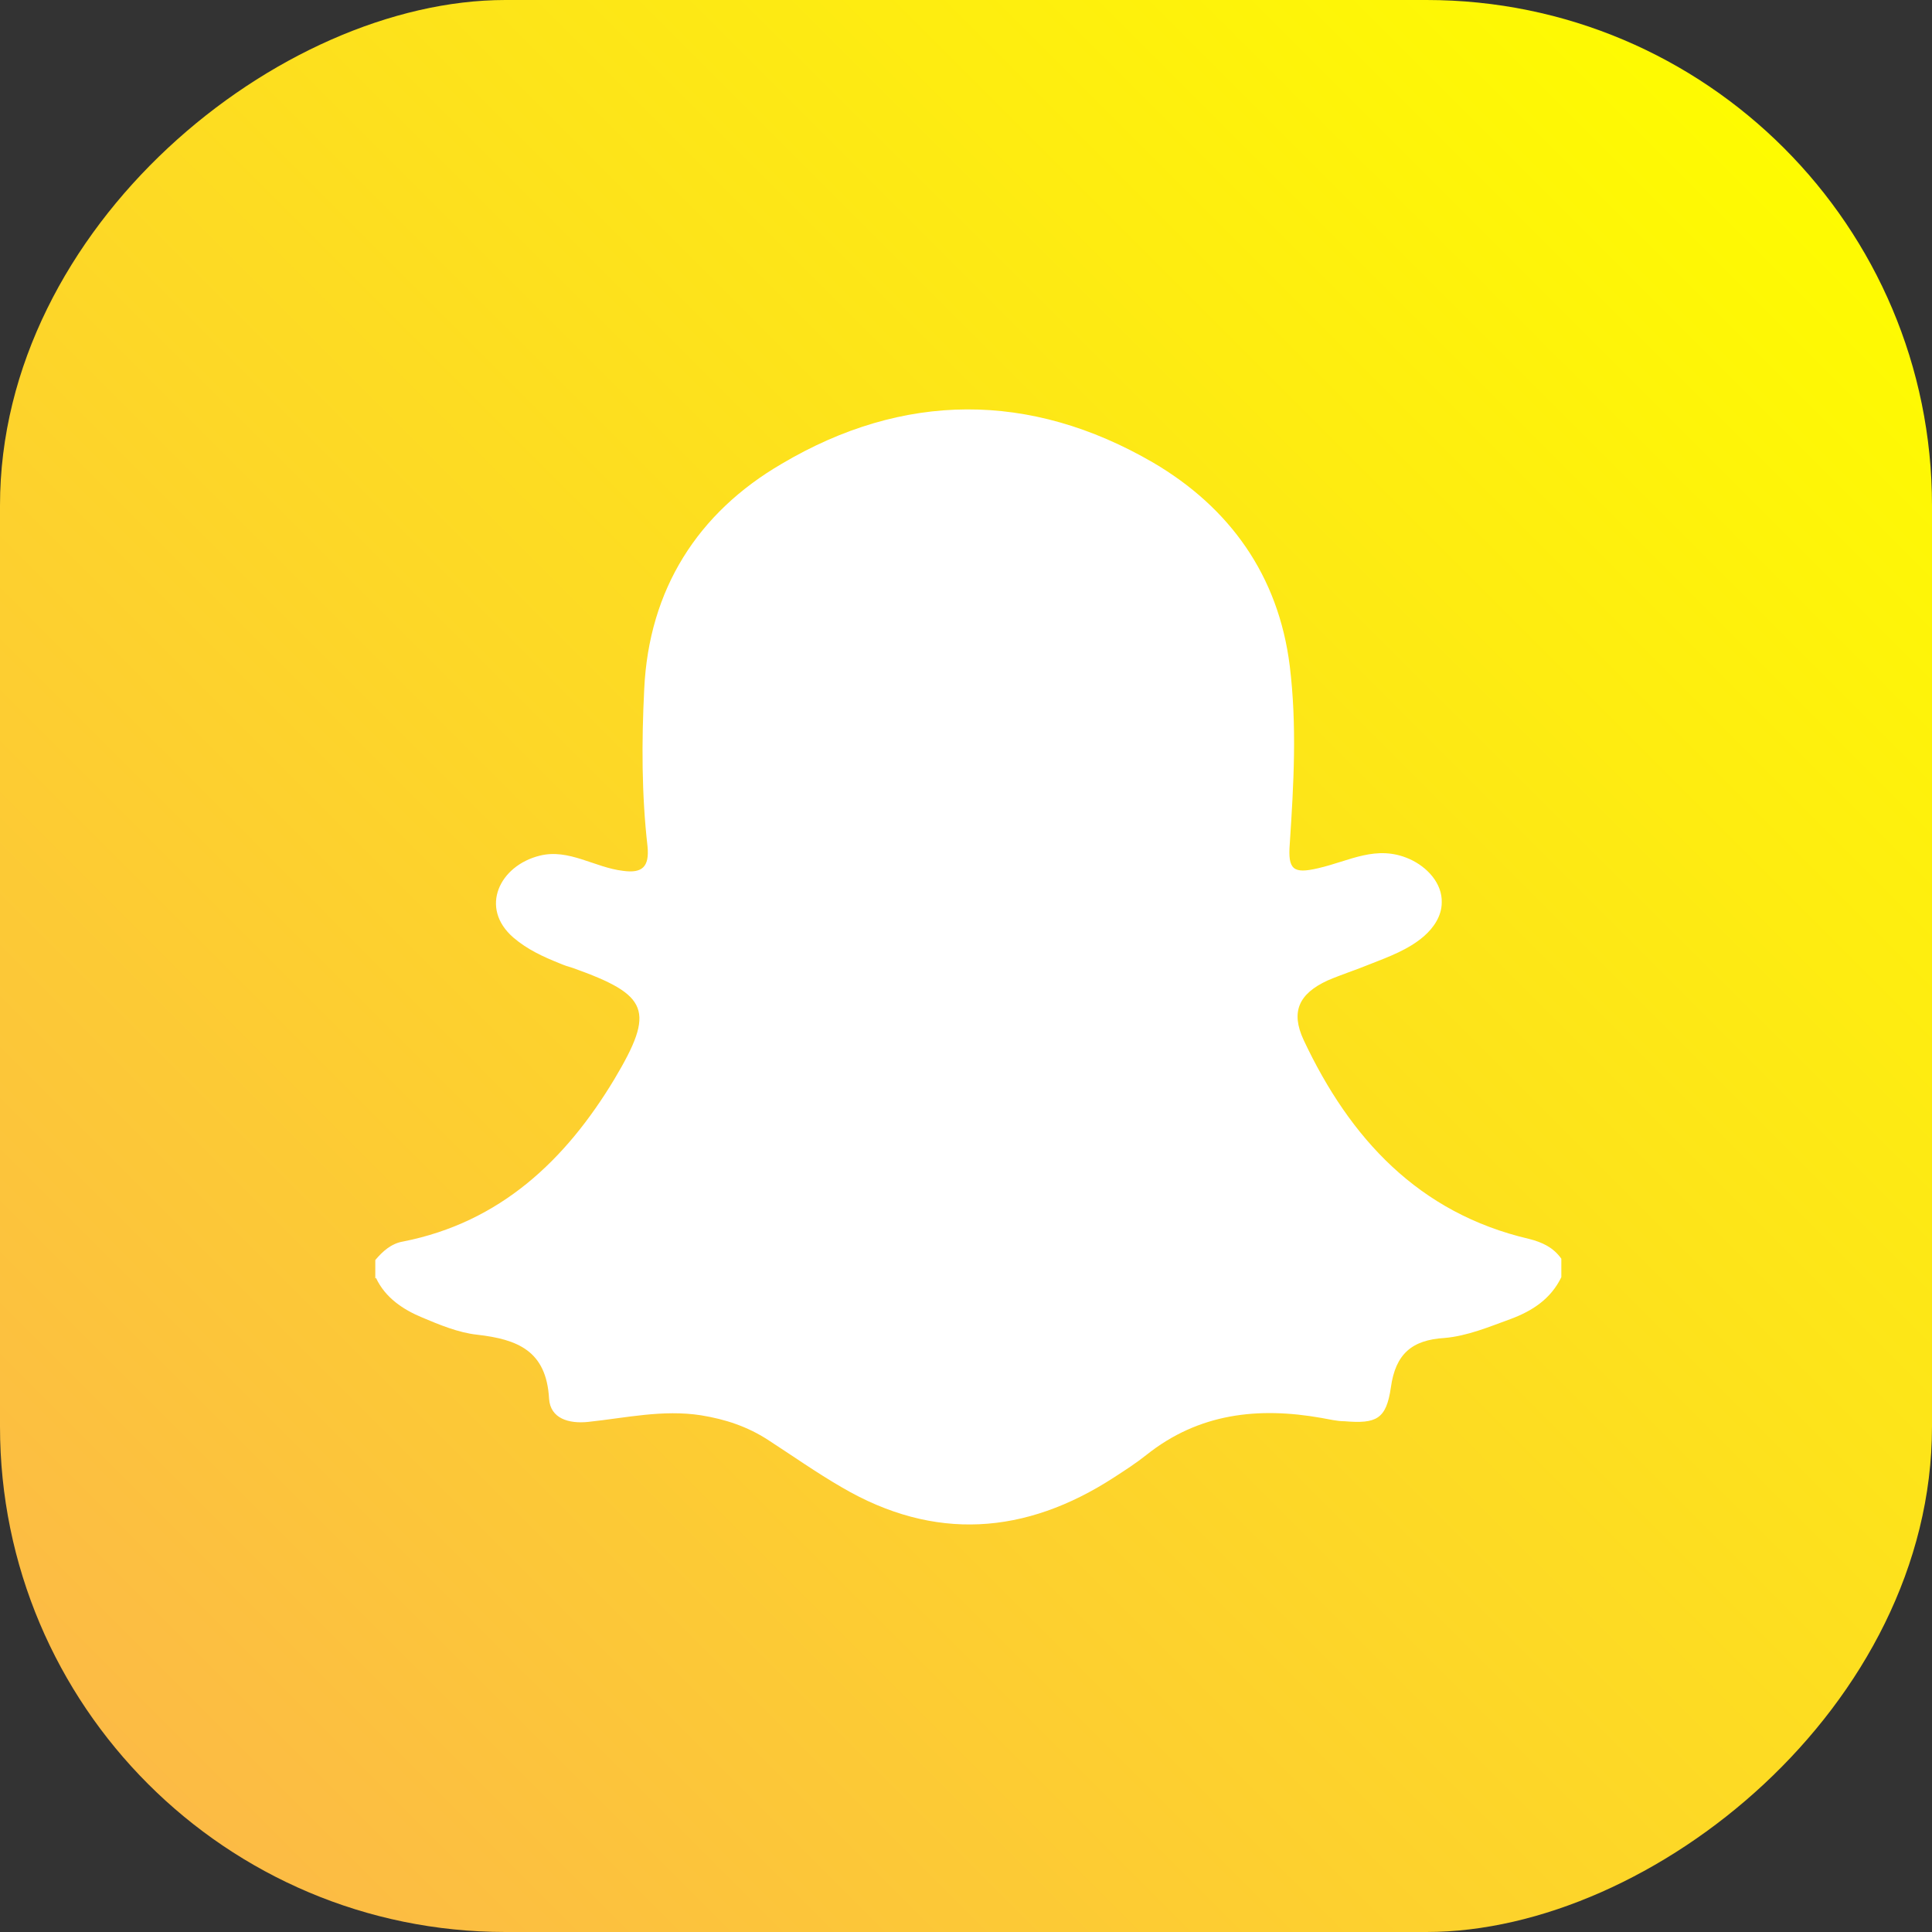 <?xml version="1.0" encoding="UTF-8"?>
<svg id="Layer_2" data-name="Layer 2" xmlns="http://www.w3.org/2000/svg" xmlns:xlink="http://www.w3.org/1999/xlink" viewBox="0 0 29.24 29.24">
  <rect x="0" y="0" width="29.24" height="29.24" fill="#333333" stroke="none"/>
  <defs>
    <style>
      .cls-1 {
        fill: #fff;
      }

      .cls-2 {
        fill: url(#Degradado_sin_nombre_6);
      }
    </style>
    <linearGradient id="Degradado_sin_nombre_6" data-name="Degradado sin nombre 6" x1="329.94" y1="-348.46" x2="354.69" y2="-323.71" gradientTransform="translate(-327.7 350.71)" gradientUnits="userSpaceOnUse">
      <stop offset="0" stop-color="#fefb01"/>
      <stop offset="1" stop-color="#fcbb45"/>
    </linearGradient>
  </defs>
  <g id="ELEMENTS">
    <g>
      <rect class="cls-2" x="0" y="0" width="29.24" height="29.24" rx="7.65" ry="7.65" transform="translate(29.24 0) rotate(90)"/>
      <path class="cls-1" d="M5.68,19.35v-.28c.11-.13.24-.25.42-.28,1.47-.29,2.46-1.23,3.2-2.46.62-1.04.52-1.27-.63-1.68-.07-.02-.13-.04-.2-.07-.25-.1-.49-.21-.7-.39-.52-.45-.21-1.09.4-1.24.44-.11.83.18,1.26.23.29.04.4-.06.37-.37-.09-.79-.09-1.58-.05-2.38.07-1.51.81-2.67,2.08-3.41,1.84-1.09,3.76-1.1,5.62-.02,1.16.68,1.9,1.71,2.07,3.08.11.9.06,1.79,0,2.69-.03.39.05.46.43.37.48-.11.88-.36,1.38-.14.27.12.5.37.49.66,0,.2-.12.38-.27.51-.23.2-.53.31-.81.42-.22.09-.44.16-.65.25-.43.2-.56.47-.36.9.7,1.49,1.74,2.62,3.41,3.01.2.05.37.13.49.3v.28c-.16.33-.44.51-.76.63-.33.12-.66.26-1.01.29-.49.03-.74.24-.81.75-.07.48-.22.55-.7.51-.12,0-.23-.03-.35-.05-.96-.17-1.86-.07-2.65.56-.15.12-.32.23-.49.34-1.34.87-2.72.97-4.12.15-.38-.22-.75-.48-1.12-.72-.31-.2-.64-.31-1.01-.37-.58-.09-1.14.04-1.71.1-.29.03-.57-.05-.59-.35-.04-.73-.48-.9-1.09-.97-.28-.03-.57-.15-.83-.26-.29-.12-.56-.3-.7-.6Z"/>
    </g>
  </g>
</svg>